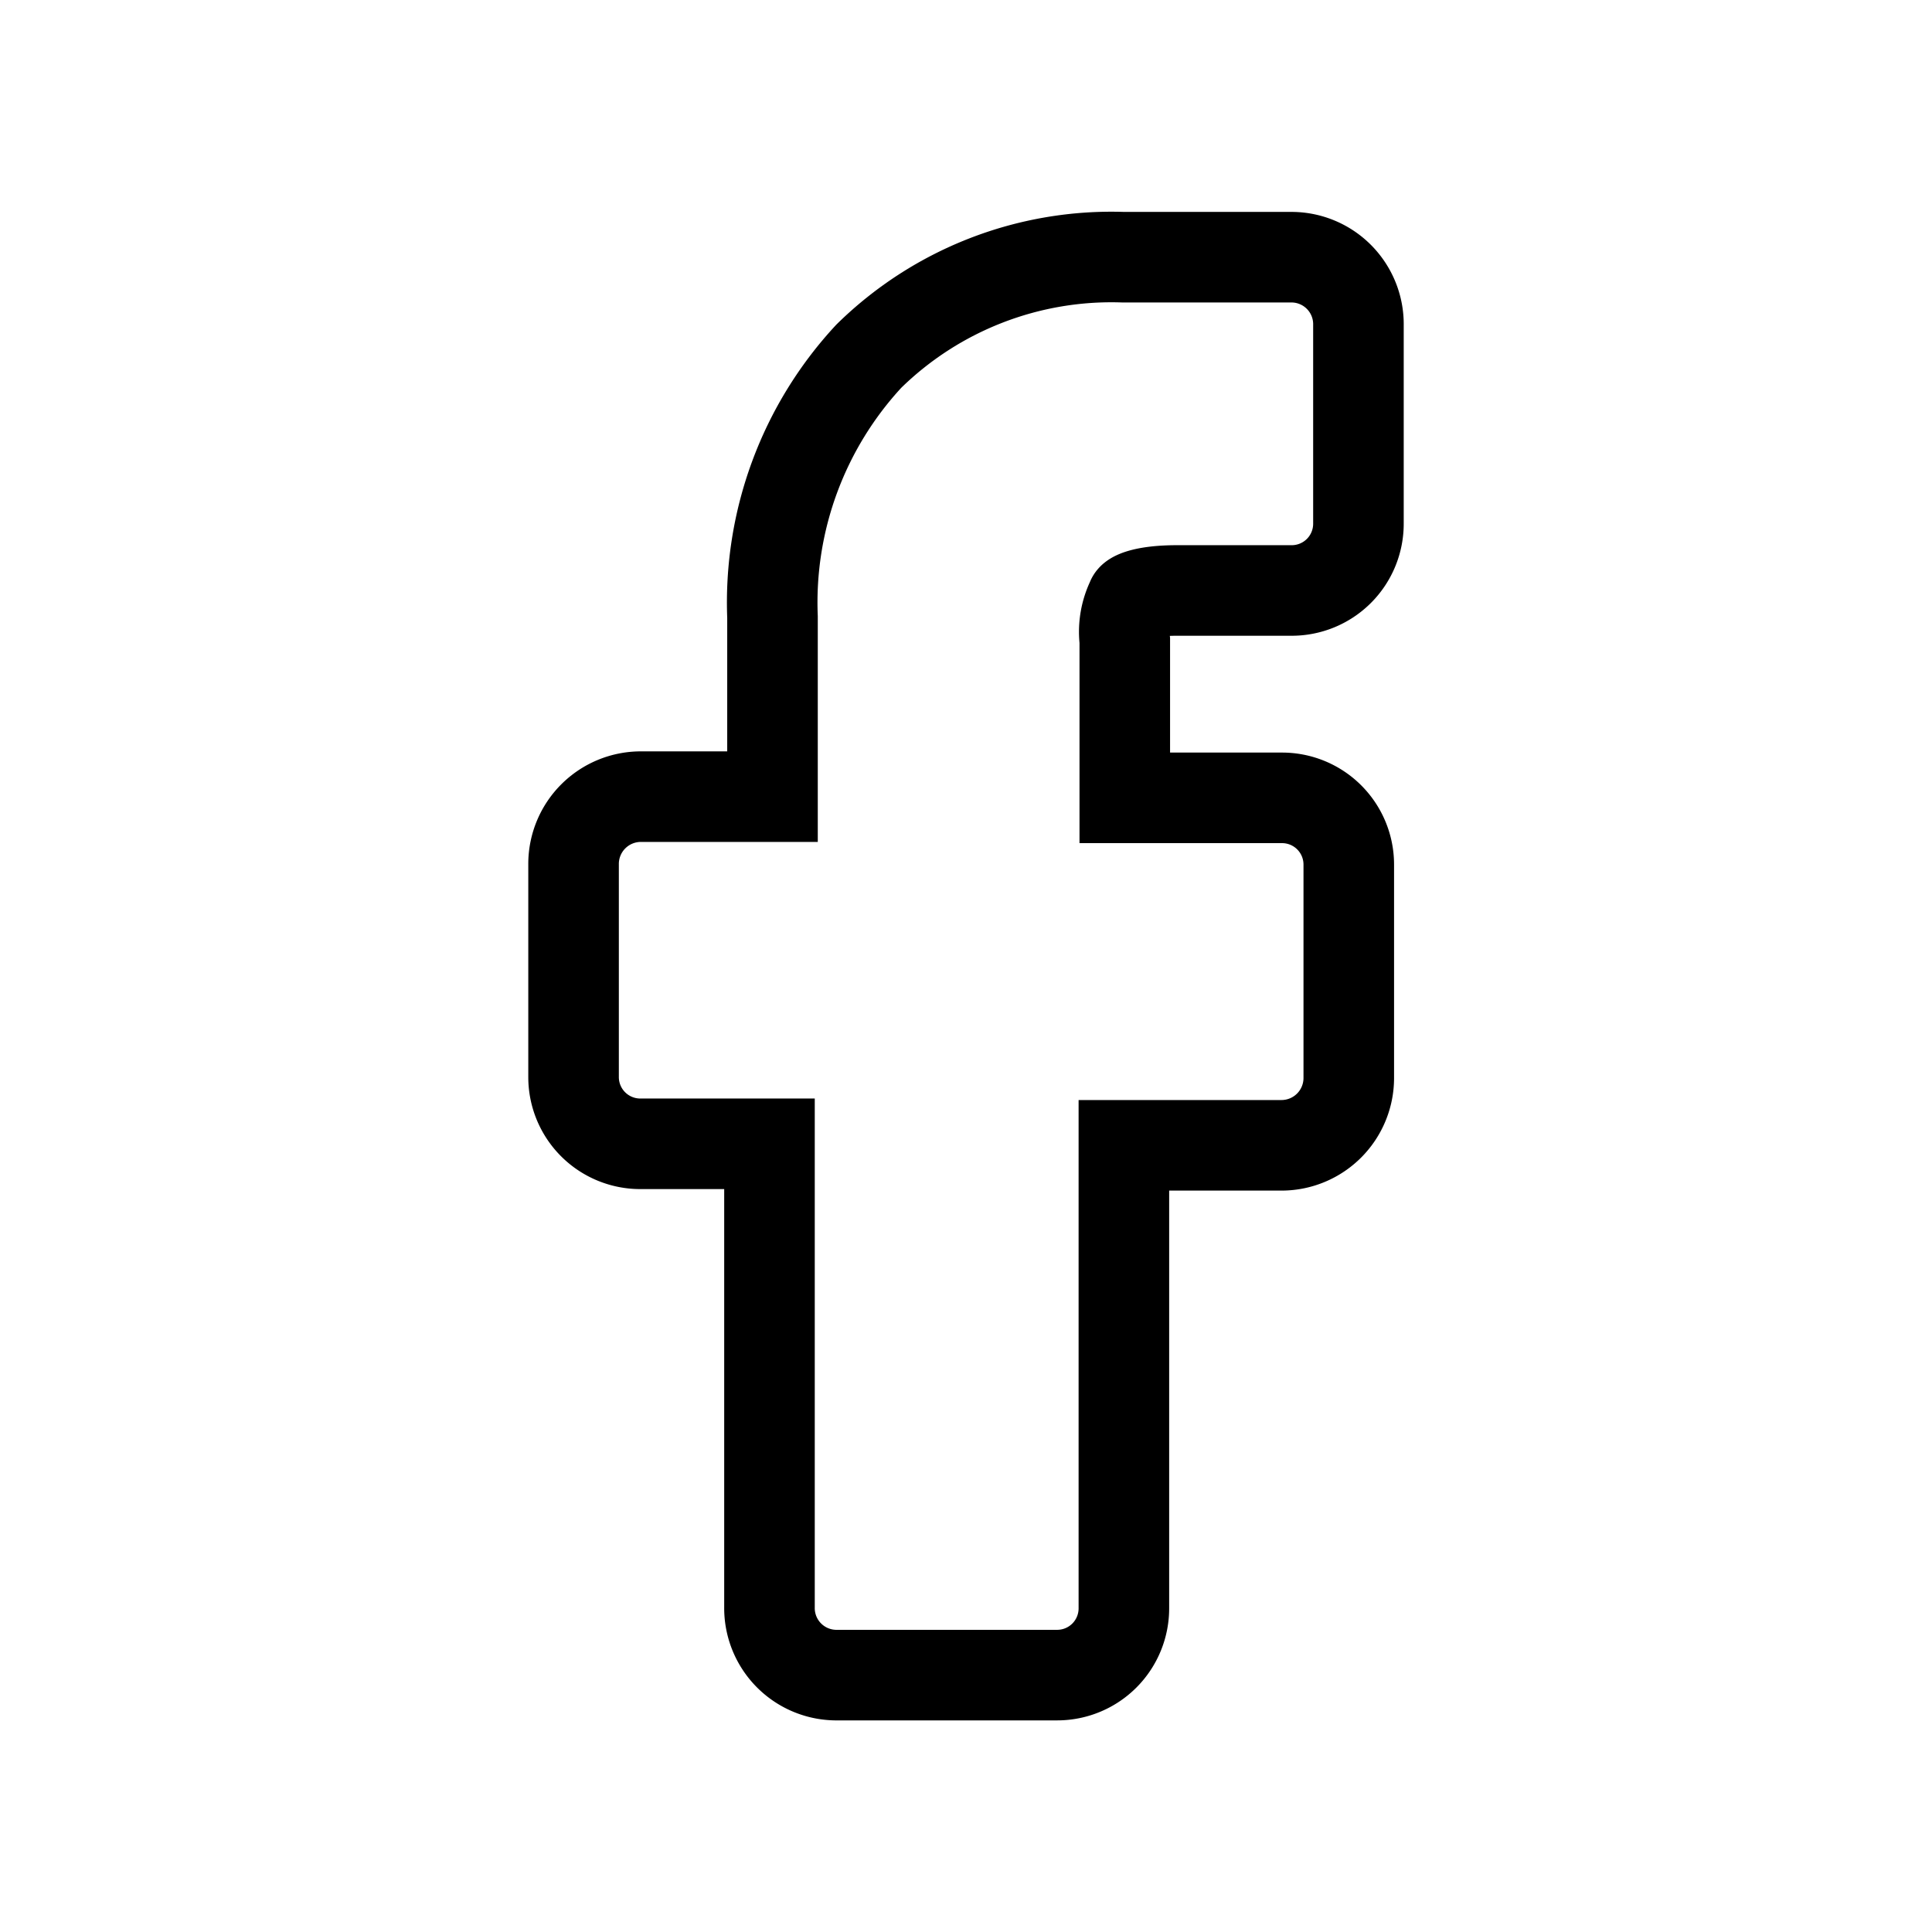 <svg xmlns="http://www.w3.org/2000/svg" fill="none" stroke="#000" stroke-width="3" viewBox="0 0 64 64"><path stroke-linecap="round" d="M37.49 19.86c0-.07.36-.3 1.51-.3h3.76A2.21 2.21 0 0 0 45 17.34h0v-6.56a2.22 2.22 0 0 0-2.19-2.26h-5.6a11.47 11.47 0 0 0-8.43 3.28 12 12 0 0 0-3.19 8.64v5.95h-4.35A2.23 2.23 0 0 0 19 28.61v7.07a2.21 2.21 0 0 0 2.21 2.21h4.28v15.35a2.22 2.22 0 0 0 2.18 2.25h7.35a2.21 2.21 0 0 0 2.21-2.22h0V37.94h5.23a2.23 2.23 0 0 0 2.22-2.22v-7.08a2.21 2.21 0 0 0-2.22-2.21h-5.2v-5.21a2.44 2.44 0 0 1 .23-1.36Z"/></svg>